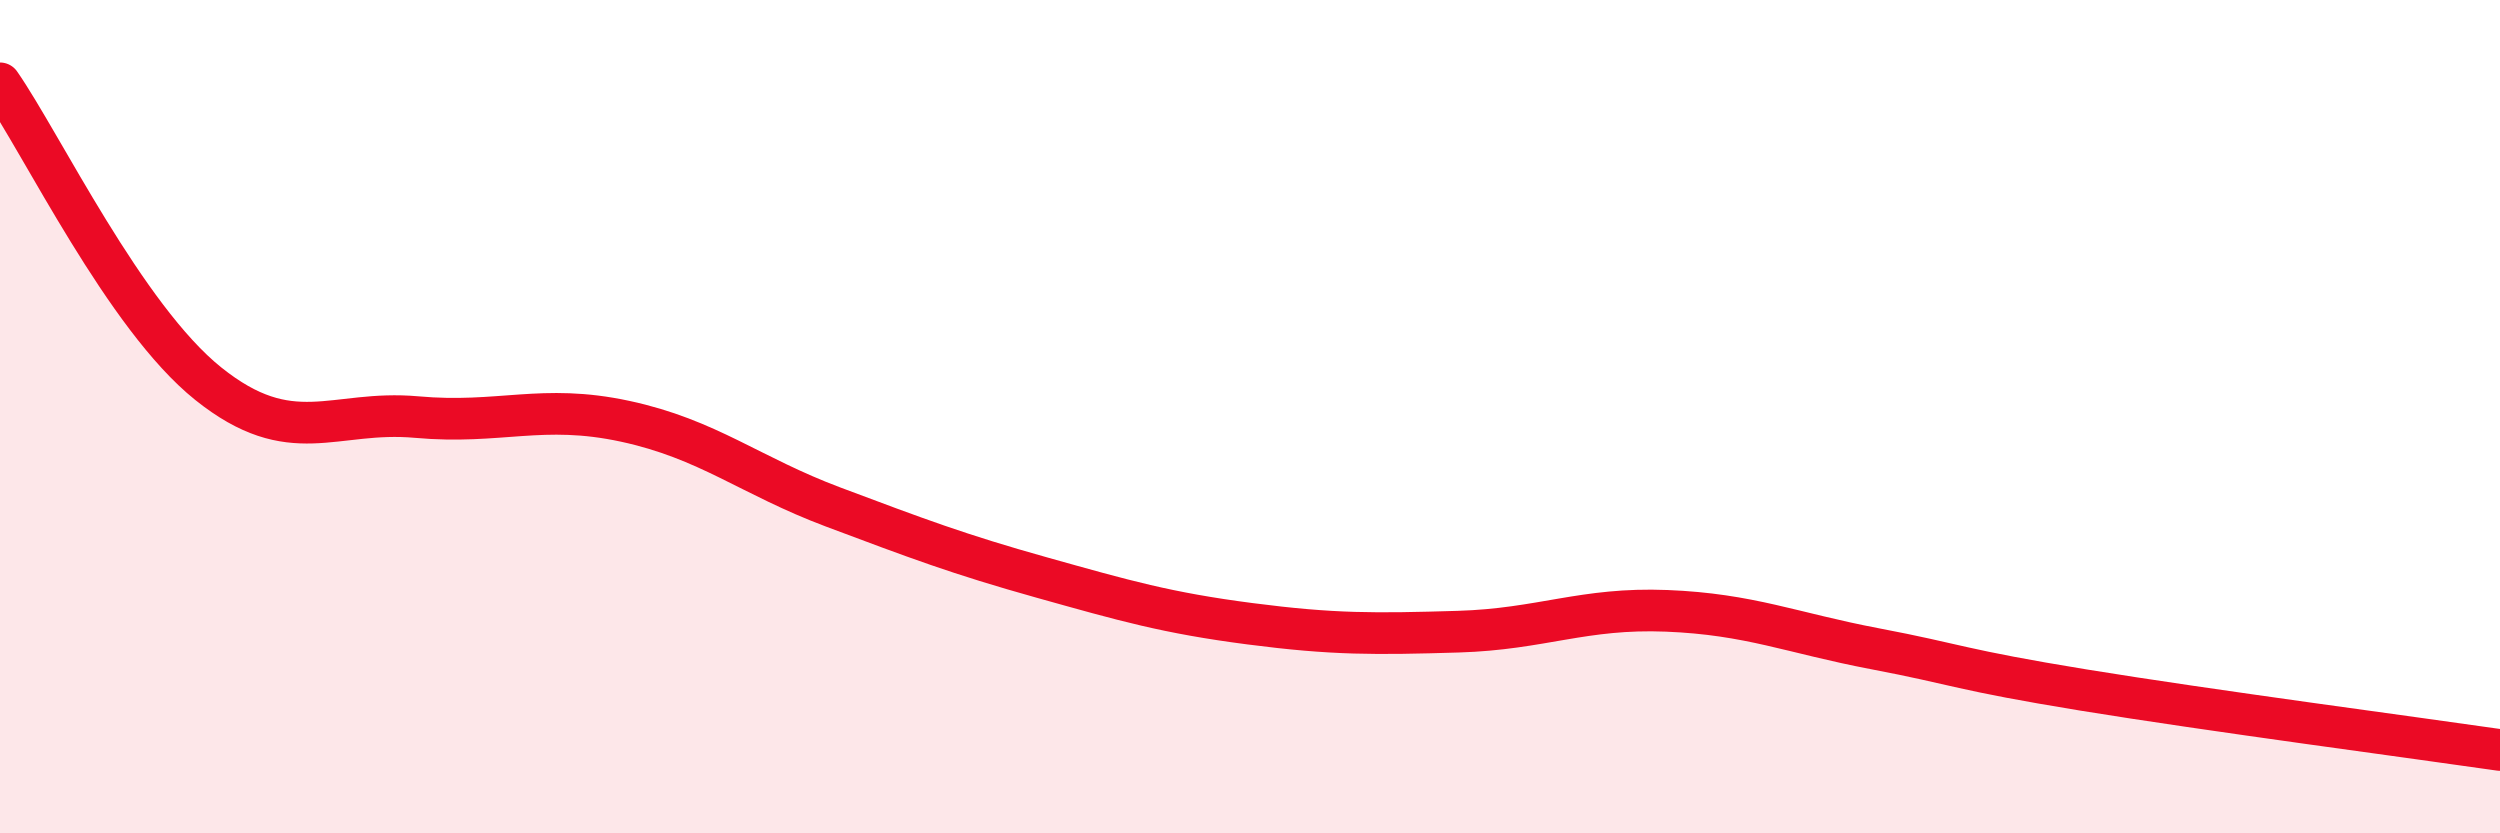 
    <svg width="60" height="20" viewBox="0 0 60 20" xmlns="http://www.w3.org/2000/svg">
      <path
        d="M 0,2 C 1,3.44 3,7.61 5,9.21 C 7,10.81 8,9.83 10,10.01 C 12,10.19 13,9.68 15,10.11 C 17,10.54 18,11.42 20,12.17 C 22,12.92 23,13.3 25,13.86 C 27,14.42 28,14.71 30,14.97 C 32,15.23 33,15.22 35,15.16 C 37,15.1 38,14.58 40,14.66 C 42,14.74 43,15.19 45,15.57 C 47,15.95 47,16.07 50,16.56 C 53,17.05 58,17.71 60,18L60 20L0 20Z"
        fill="#EB0A25"
        opacity="0.1"
        stroke-linecap="round"
        stroke-linejoin="round"
      />
      <path
        d="M 0,2 C 1,3.44 3,7.61 5,9.21 C 7,10.81 8,9.83 10,10.01 C 12,10.19 13,9.68 15,10.11 C 17,10.54 18,11.42 20,12.17 C 22,12.92 23,13.3 25,13.86 C 27,14.42 28,14.71 30,14.97 C 32,15.23 33,15.22 35,15.16 C 37,15.1 38,14.58 40,14.66 C 42,14.74 43,15.19 45,15.57 C 47,15.95 47,16.07 50,16.56 C 53,17.05 58,17.71 60,18"
        stroke="#EB0A25"
        stroke-width="1"
        fill="none"
        stroke-linecap="round"
        stroke-linejoin="round"
      />
    </svg>
  